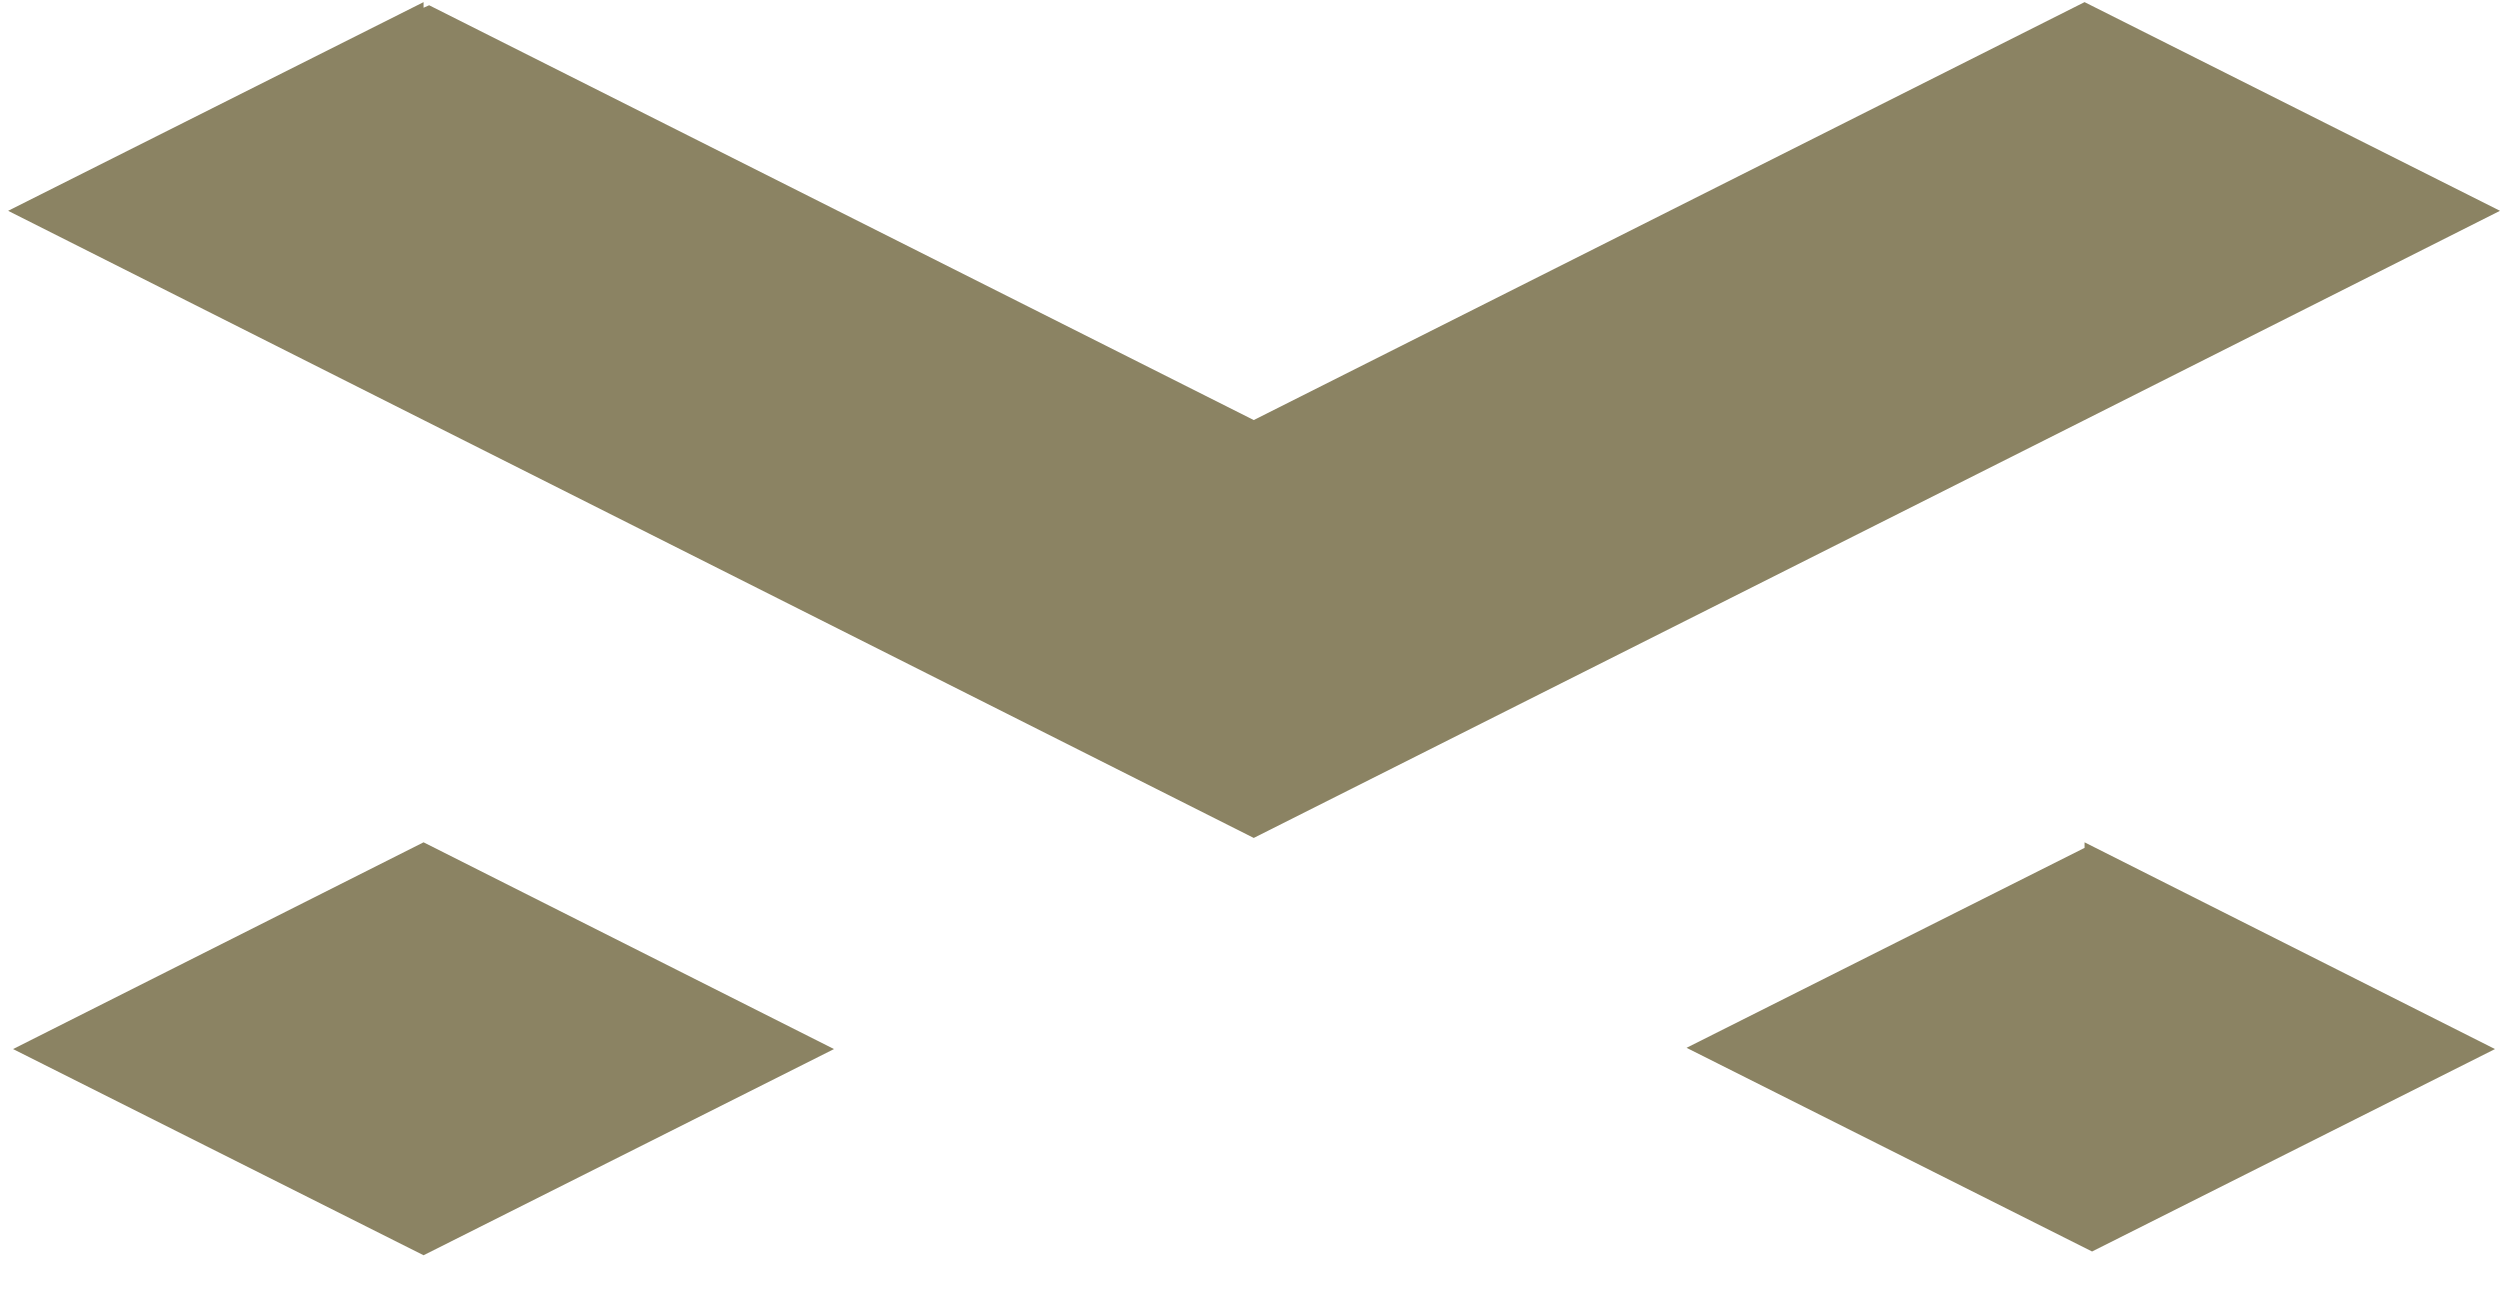 <svg width="40" height="21" viewBox="0 0 40 21" fill="none" xmlns="http://www.w3.org/2000/svg">
<path d="M33.353 13.566L26.985 16.765L33.473 20.024L39.92 16.785L33.353 13.477V13.566Z" fill="#8B8363"/>
<path d="M0.209 16.785L6.777 20.084L13.344 16.785L6.777 13.477L0.209 16.785Z" fill="#8B8363"/>
<path d="M40 3.373L33.353 0.034L20.06 6.721L6.866 0.084L6.777 0.124V0.034L0.13 3.373L6.777 6.721L20.06 13.407L33.353 6.721L40 3.373Z" fill="#8B8363"/>
</svg>
